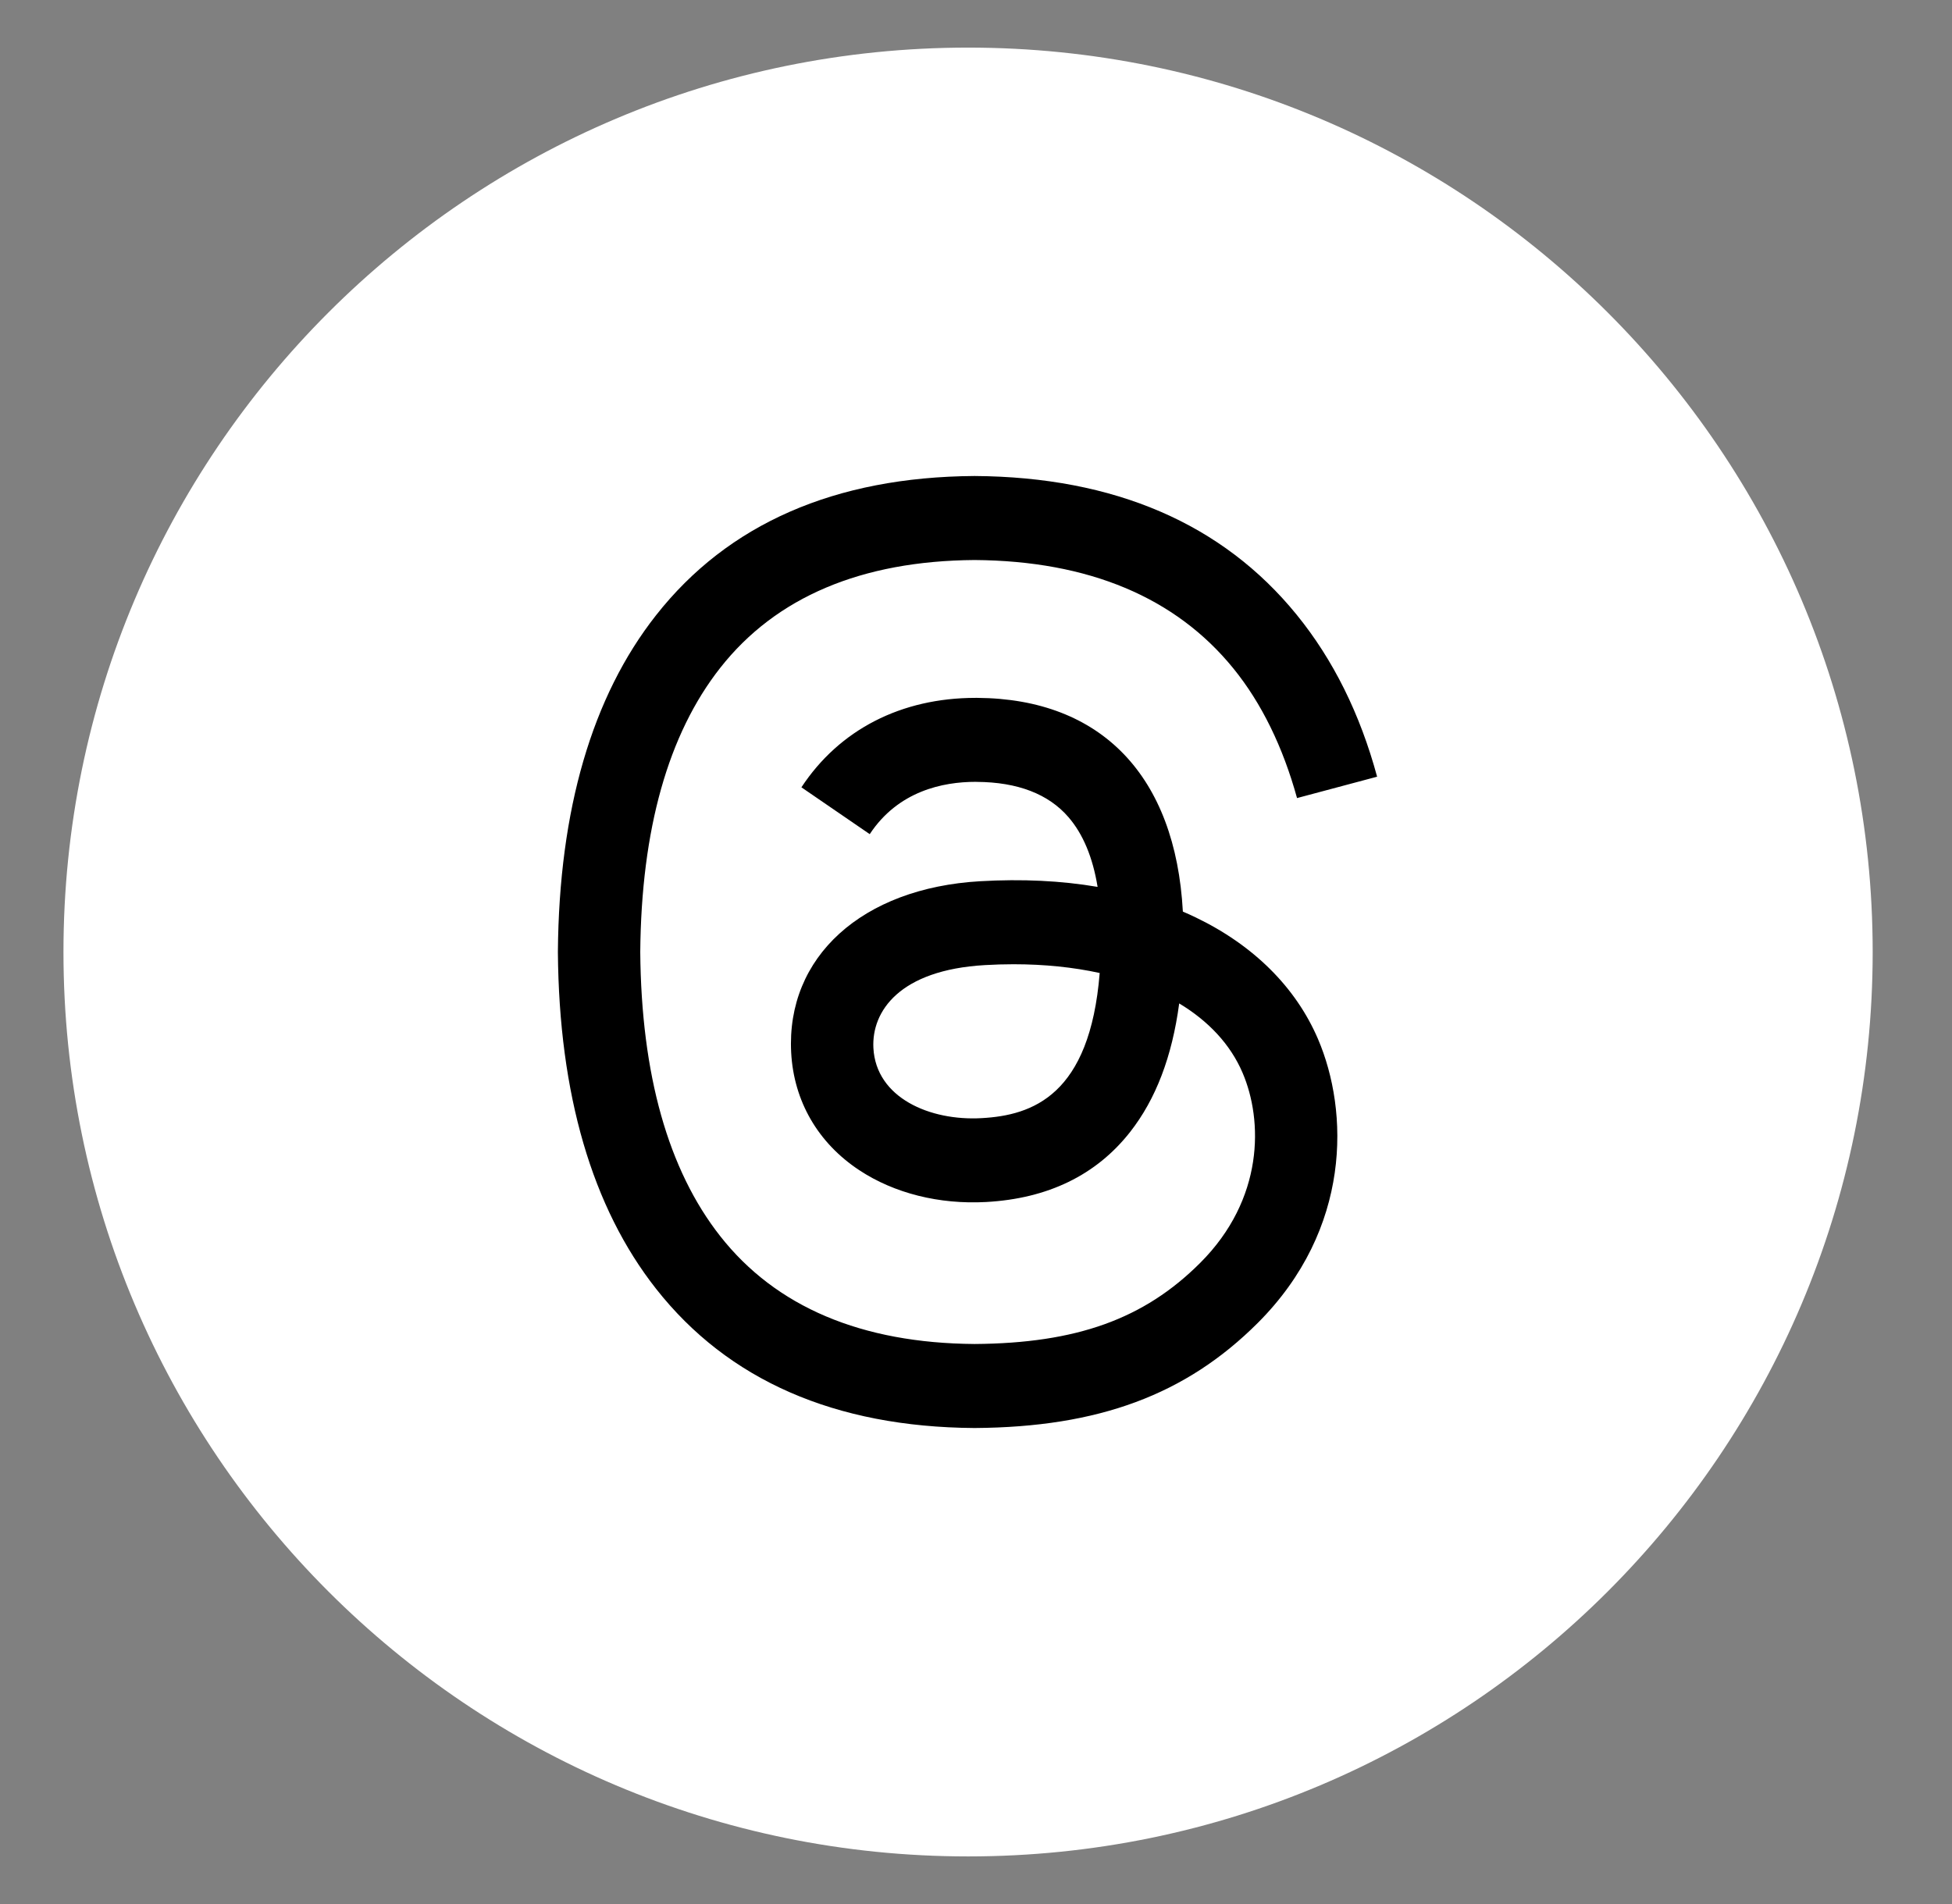 <svg width="41" height="40" viewBox="0 0 41 40" fill="none" xmlns="http://www.w3.org/2000/svg">
<rect x="0" y="0" width="41" height="40" fill="#808080" stroke="none"/>
<g id="LinkedIn">
<path id="Circle" d="M20.334 39C30.827 39 39.334 30.493 39.334 20C39.334 9.507 30.827 1 20.334 1C9.84 1 1.333 9.507 1.333 20C1.333 30.493 9.84 39 20.334 39Z" fill="white"/>
<path id="Threads" d="M25.108 19.27C25.021 19.228 24.934 19.189 24.845 19.151C24.691 16.306 23.137 14.678 20.527 14.661C20.515 14.661 20.503 14.661 20.491 14.661C18.93 14.661 17.632 15.327 16.833 16.54L18.268 17.524C18.865 16.619 19.802 16.425 20.492 16.425C20.5 16.425 20.508 16.425 20.516 16.426C21.375 16.431 22.024 16.681 22.443 17.168C22.749 17.523 22.953 18.013 23.054 18.632C22.292 18.502 21.468 18.462 20.587 18.513C18.106 18.656 16.511 20.103 16.618 22.114C16.673 23.134 17.181 24.011 18.049 24.584C18.783 25.069 19.729 25.306 20.711 25.252C22.009 25.181 23.027 24.686 23.737 23.781C24.276 23.093 24.618 22.202 24.768 21.08C25.387 21.453 25.845 21.944 26.098 22.535C26.529 23.538 26.554 25.188 25.208 26.532C24.029 27.71 22.612 28.22 20.47 28.235C18.094 28.218 16.297 27.456 15.129 25.971C14.034 24.58 13.469 22.571 13.448 20C13.469 17.429 14.034 15.42 15.129 14.029C16.297 12.544 18.094 11.782 20.47 11.765C22.863 11.782 24.691 12.548 25.904 14.04C26.499 14.772 26.947 15.693 27.243 16.766L28.925 16.317C28.567 14.996 28.003 13.858 27.235 12.914C25.68 11.001 23.406 10.02 20.476 10H20.464C17.539 10.02 15.29 11.004 13.78 12.925C12.435 14.634 11.742 17.012 11.718 19.993L11.718 20L11.718 20.007C11.742 22.988 12.435 25.366 13.78 27.075C15.29 28.996 17.539 29.98 20.464 30H20.476C23.076 29.982 24.908 29.301 26.418 27.793C28.393 25.819 28.334 23.346 27.683 21.827C27.216 20.738 26.325 19.854 25.108 19.27ZM20.618 23.49C19.531 23.552 18.401 23.063 18.345 22.018C18.304 21.243 18.897 20.378 20.685 20.275C20.89 20.263 21.091 20.257 21.288 20.257C21.938 20.257 22.545 20.32 23.098 20.441C22.892 23.014 21.683 23.432 20.618 23.49Z" fill="black"/>
</g>
</svg>
